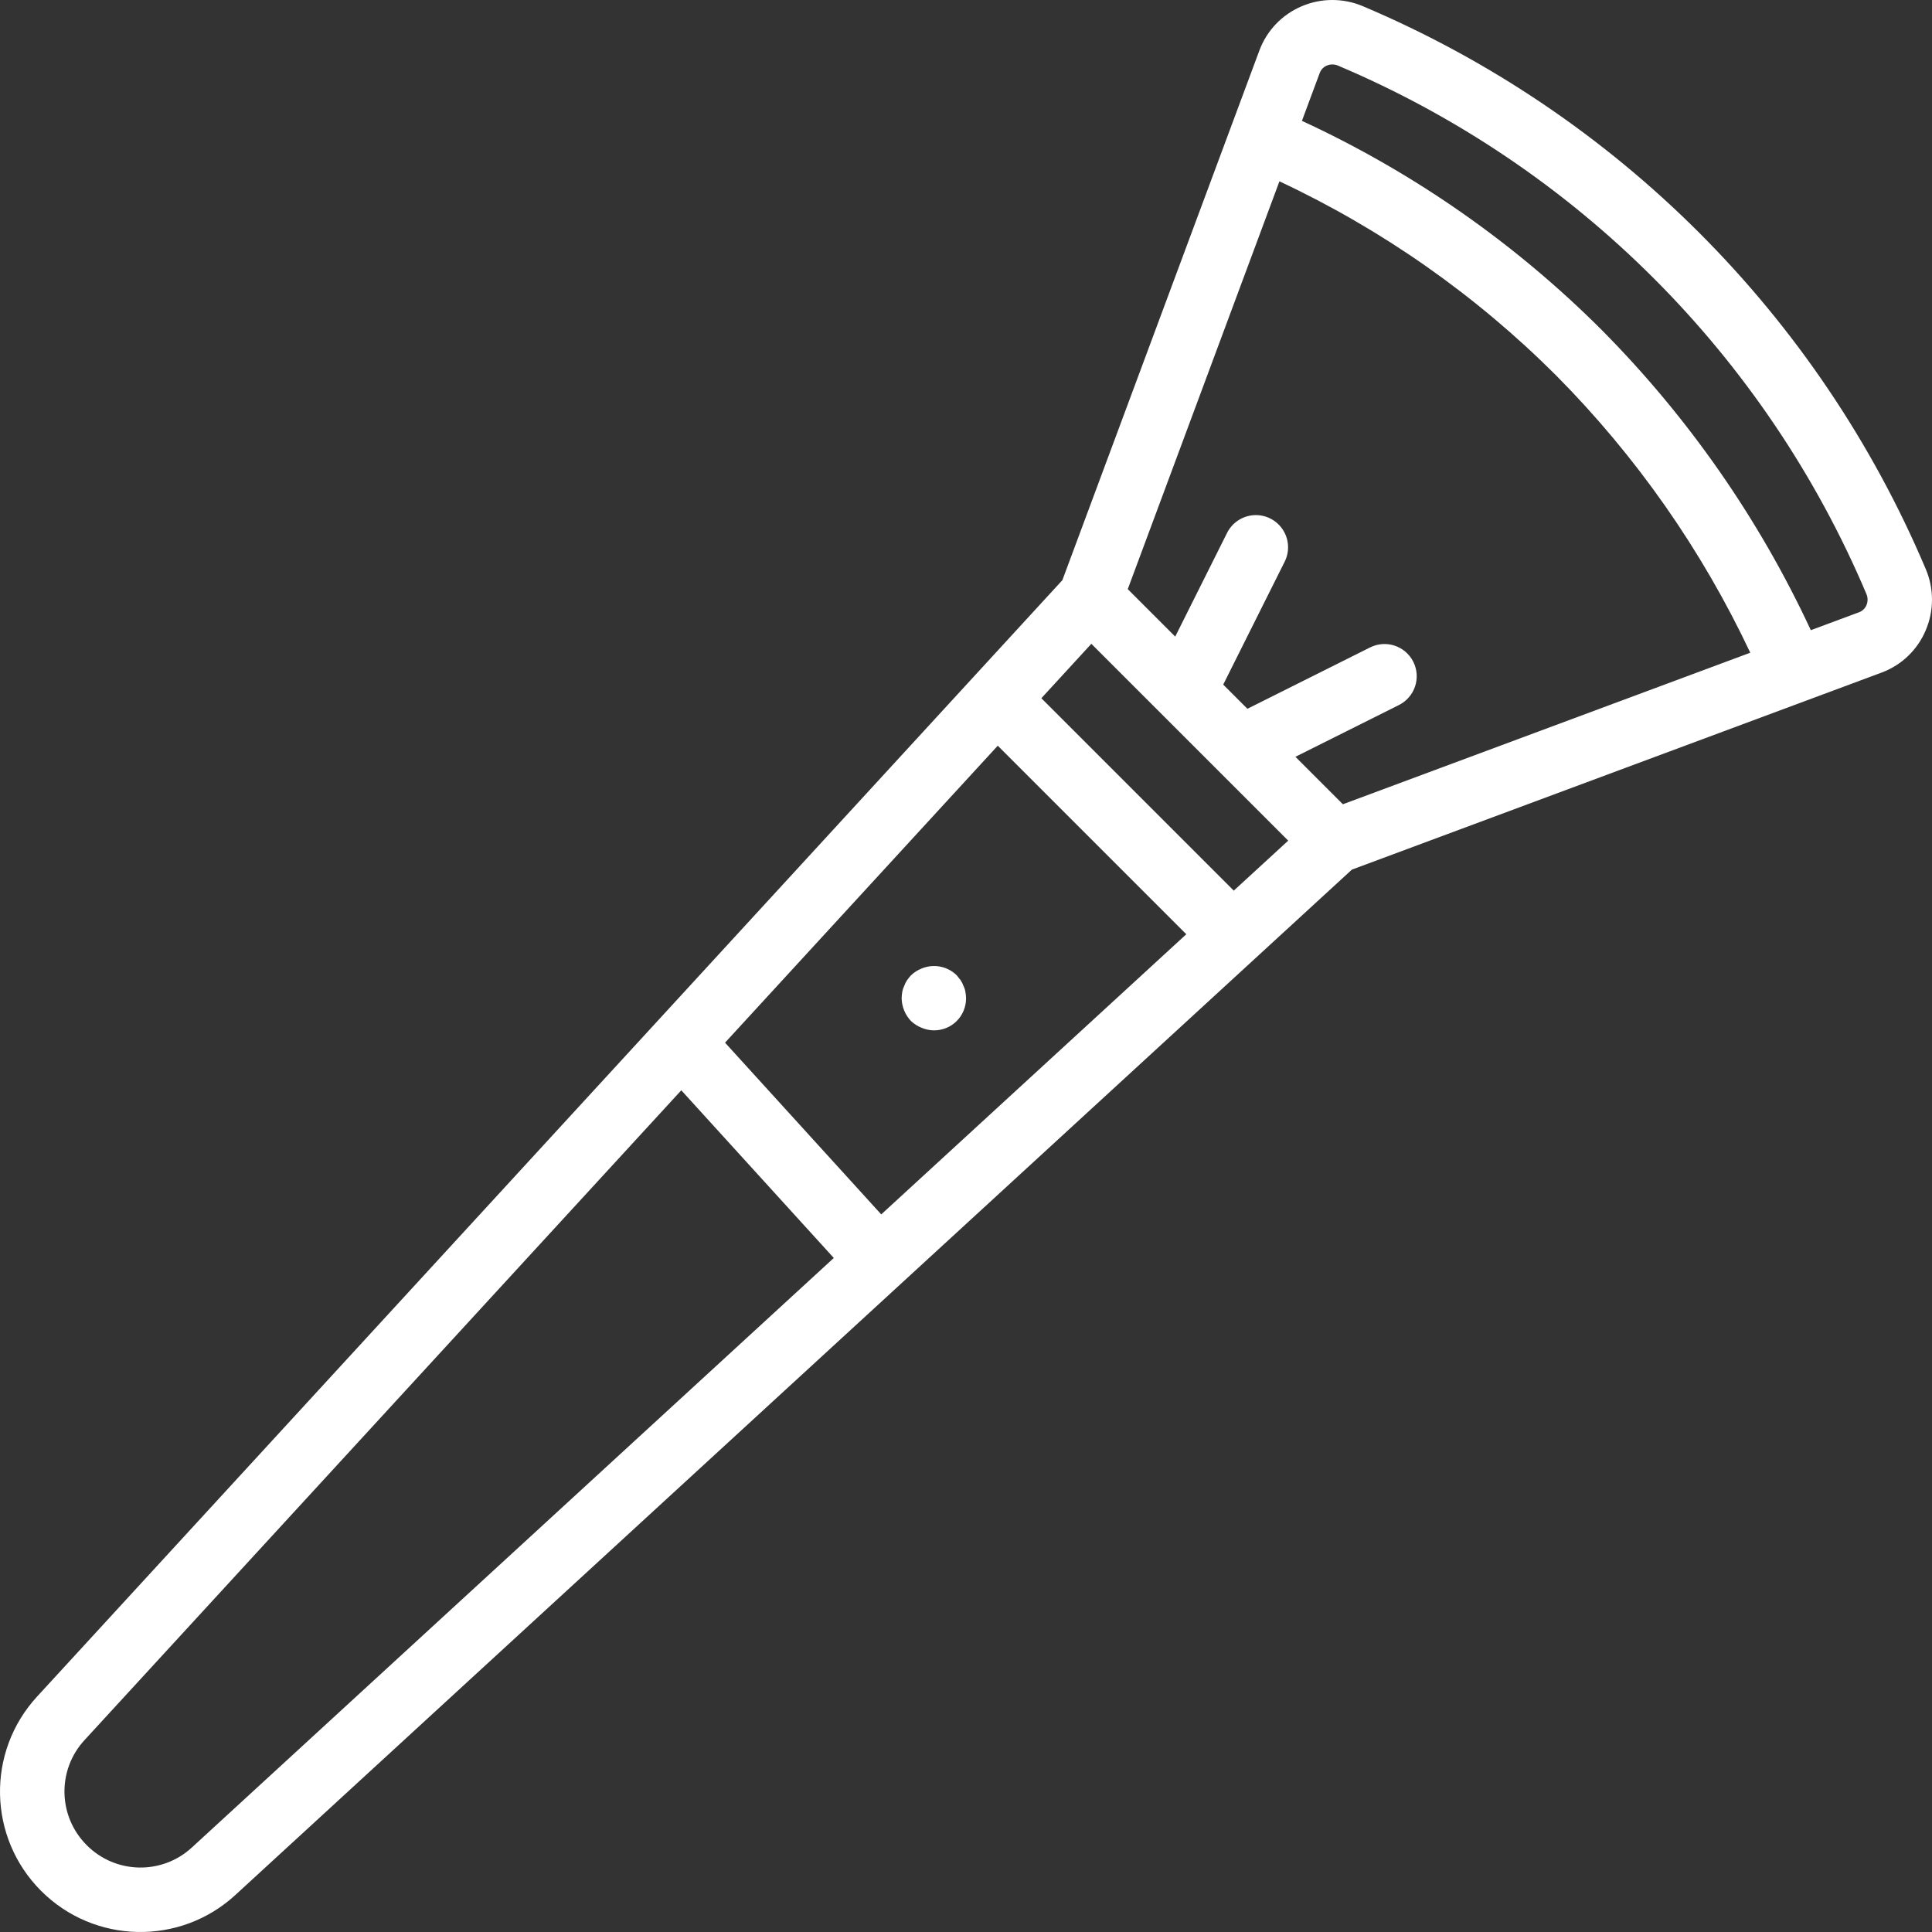 <?xml version="1.0" encoding="iso-8859-1"?>
<!-- Generator: Adobe Illustrator 19.0.0, SVG Export Plug-In . SVG Version: 6.00 Build 0)  -->
<svg xmlns="http://www.w3.org/2000/svg" xmlns:xlink="http://www.w3.org/1999/xlink" version="1.1" id="Capa_1" x="0px" y="0px" viewBox="0 0 512.043 512.043" style="enable-background:new 0 0 512.043 512.043;" xml:space="preserve" width="512px" height="512px">
<rect x="0" y="0" width="512.043" height="512.043" fill="#333333" stroke="none"/>
<g transform="translate(-1 -1)">
	<g>
		<g>
			<path d="M511.392,151.827C482.954,84.597,429.446,31.089,362.217,2.648c-5.2-2.207-11.075-2.197-16.267,0.029     c-5.146,2.19-9.172,6.39-11.142,11.625l-7.33,19.707l-0.07,0.101c-0.027,0.065-0.015,0.133-0.042,0.197l-44.804,120.458     L10.834,450.64c-13.513,14.678-13.042,37.402,1.066,51.509c14.109,14.106,36.833,14.573,51.509,1.058L359.29,231.479     l120.627-44.871c0.046-0.02,0.096-0.01,0.142-0.031l0.065-0.046l19.702-7.329c5.205-1.976,9.375-5.996,11.542-11.125     C513.592,162.891,513.601,157.02,511.392,151.827z M51.859,490.64c-7.938,7.316-20.238,7.055-27.858-0.592v-0.004     c-7.651-7.619-7.916-19.921-0.6-27.863l158.163-172.217l40.42,44.438L51.859,490.64z M234.557,322.854l-41.399-45.515     l72.282-78.705l49.969,49.969L234.557,322.854z M327.988,237.049l-50.995-50.995l13.249-14.426l52.175,52.171L327.988,237.049z      M356.908,214.152l-12.58-12.58l27.456-13.728c4.2-2.117,5.896-7.232,3.792-11.438c-2.103-4.206-7.213-5.919-11.426-3.829     l-32.546,16.273l-6.41-6.41l16.273-32.546c1.375-2.729,1.187-5.984-0.494-8.536c-1.681-2.552-4.598-4.01-7.647-3.824     c-3.05,0.186-5.767,1.989-7.125,4.726l-13.729,27.458l-12.579-12.578L340.09,49.06c27.269,12.778,52.104,30.207,73.394,51.505     c21.186,21.372,38.566,46.204,51.393,73.427L356.908,214.152z M495.676,161.377c-0.349,0.85-1.029,1.521-1.883,1.858     l-12.864,4.785c-13.726-29.508-32.463-56.413-55.378-79.522c-23.022-23.032-49.936-41.81-79.498-55.468l4.723-12.699     c0.331-0.885,1.012-1.593,1.883-1.958c0.948-0.392,2.015-0.386,2.958,0.017c63.112,26.696,113.343,76.926,140.042,140.037     C496.065,159.368,496.071,160.433,495.676,161.377z" fill="#FFFFFF"/>
			<path d="M256.351,262.298c-0.189-0.542-0.446-1.057-0.767-1.533c-0.341-0.429-0.683-0.854-1.025-1.279     c-2.456-2.416-6.121-3.124-9.3-1.796c-1.045,0.413-2.001,1.023-2.817,1.796c-0.368,0.405-0.71,0.832-1.025,1.279     c-0.324,0.474-0.582,0.99-0.767,1.533c-0.246,0.485-0.42,1.003-0.517,1.538c-0.097,0.565-0.152,1.136-0.166,1.709     c0.03,2.26,0.914,4.424,2.475,6.059c0.817,0.771,1.773,1.379,2.817,1.792c1.026,0.437,2.127,0.669,3.242,0.683     c2.27,0.022,4.453-0.87,6.058-2.475c1.605-1.605,2.497-3.788,2.475-6.058c-0.013-0.573-0.071-1.144-0.175-1.708     C256.769,263.3,256.598,262.781,256.351,262.298z" fill="#FFFFFF"/>
		</g>
	</g>
</g>
<g>
</g>
<g>
</g>
<g>
</g>
<g>
</g>
<g>
</g>
<g>
</g>
<g>
</g>
<g>
</g>
<g>
</g>
<g>
</g>
<g>
</g>
<g>
</g>
<g>
</g>
<g>
</g>
<g>
</g>
</svg>
